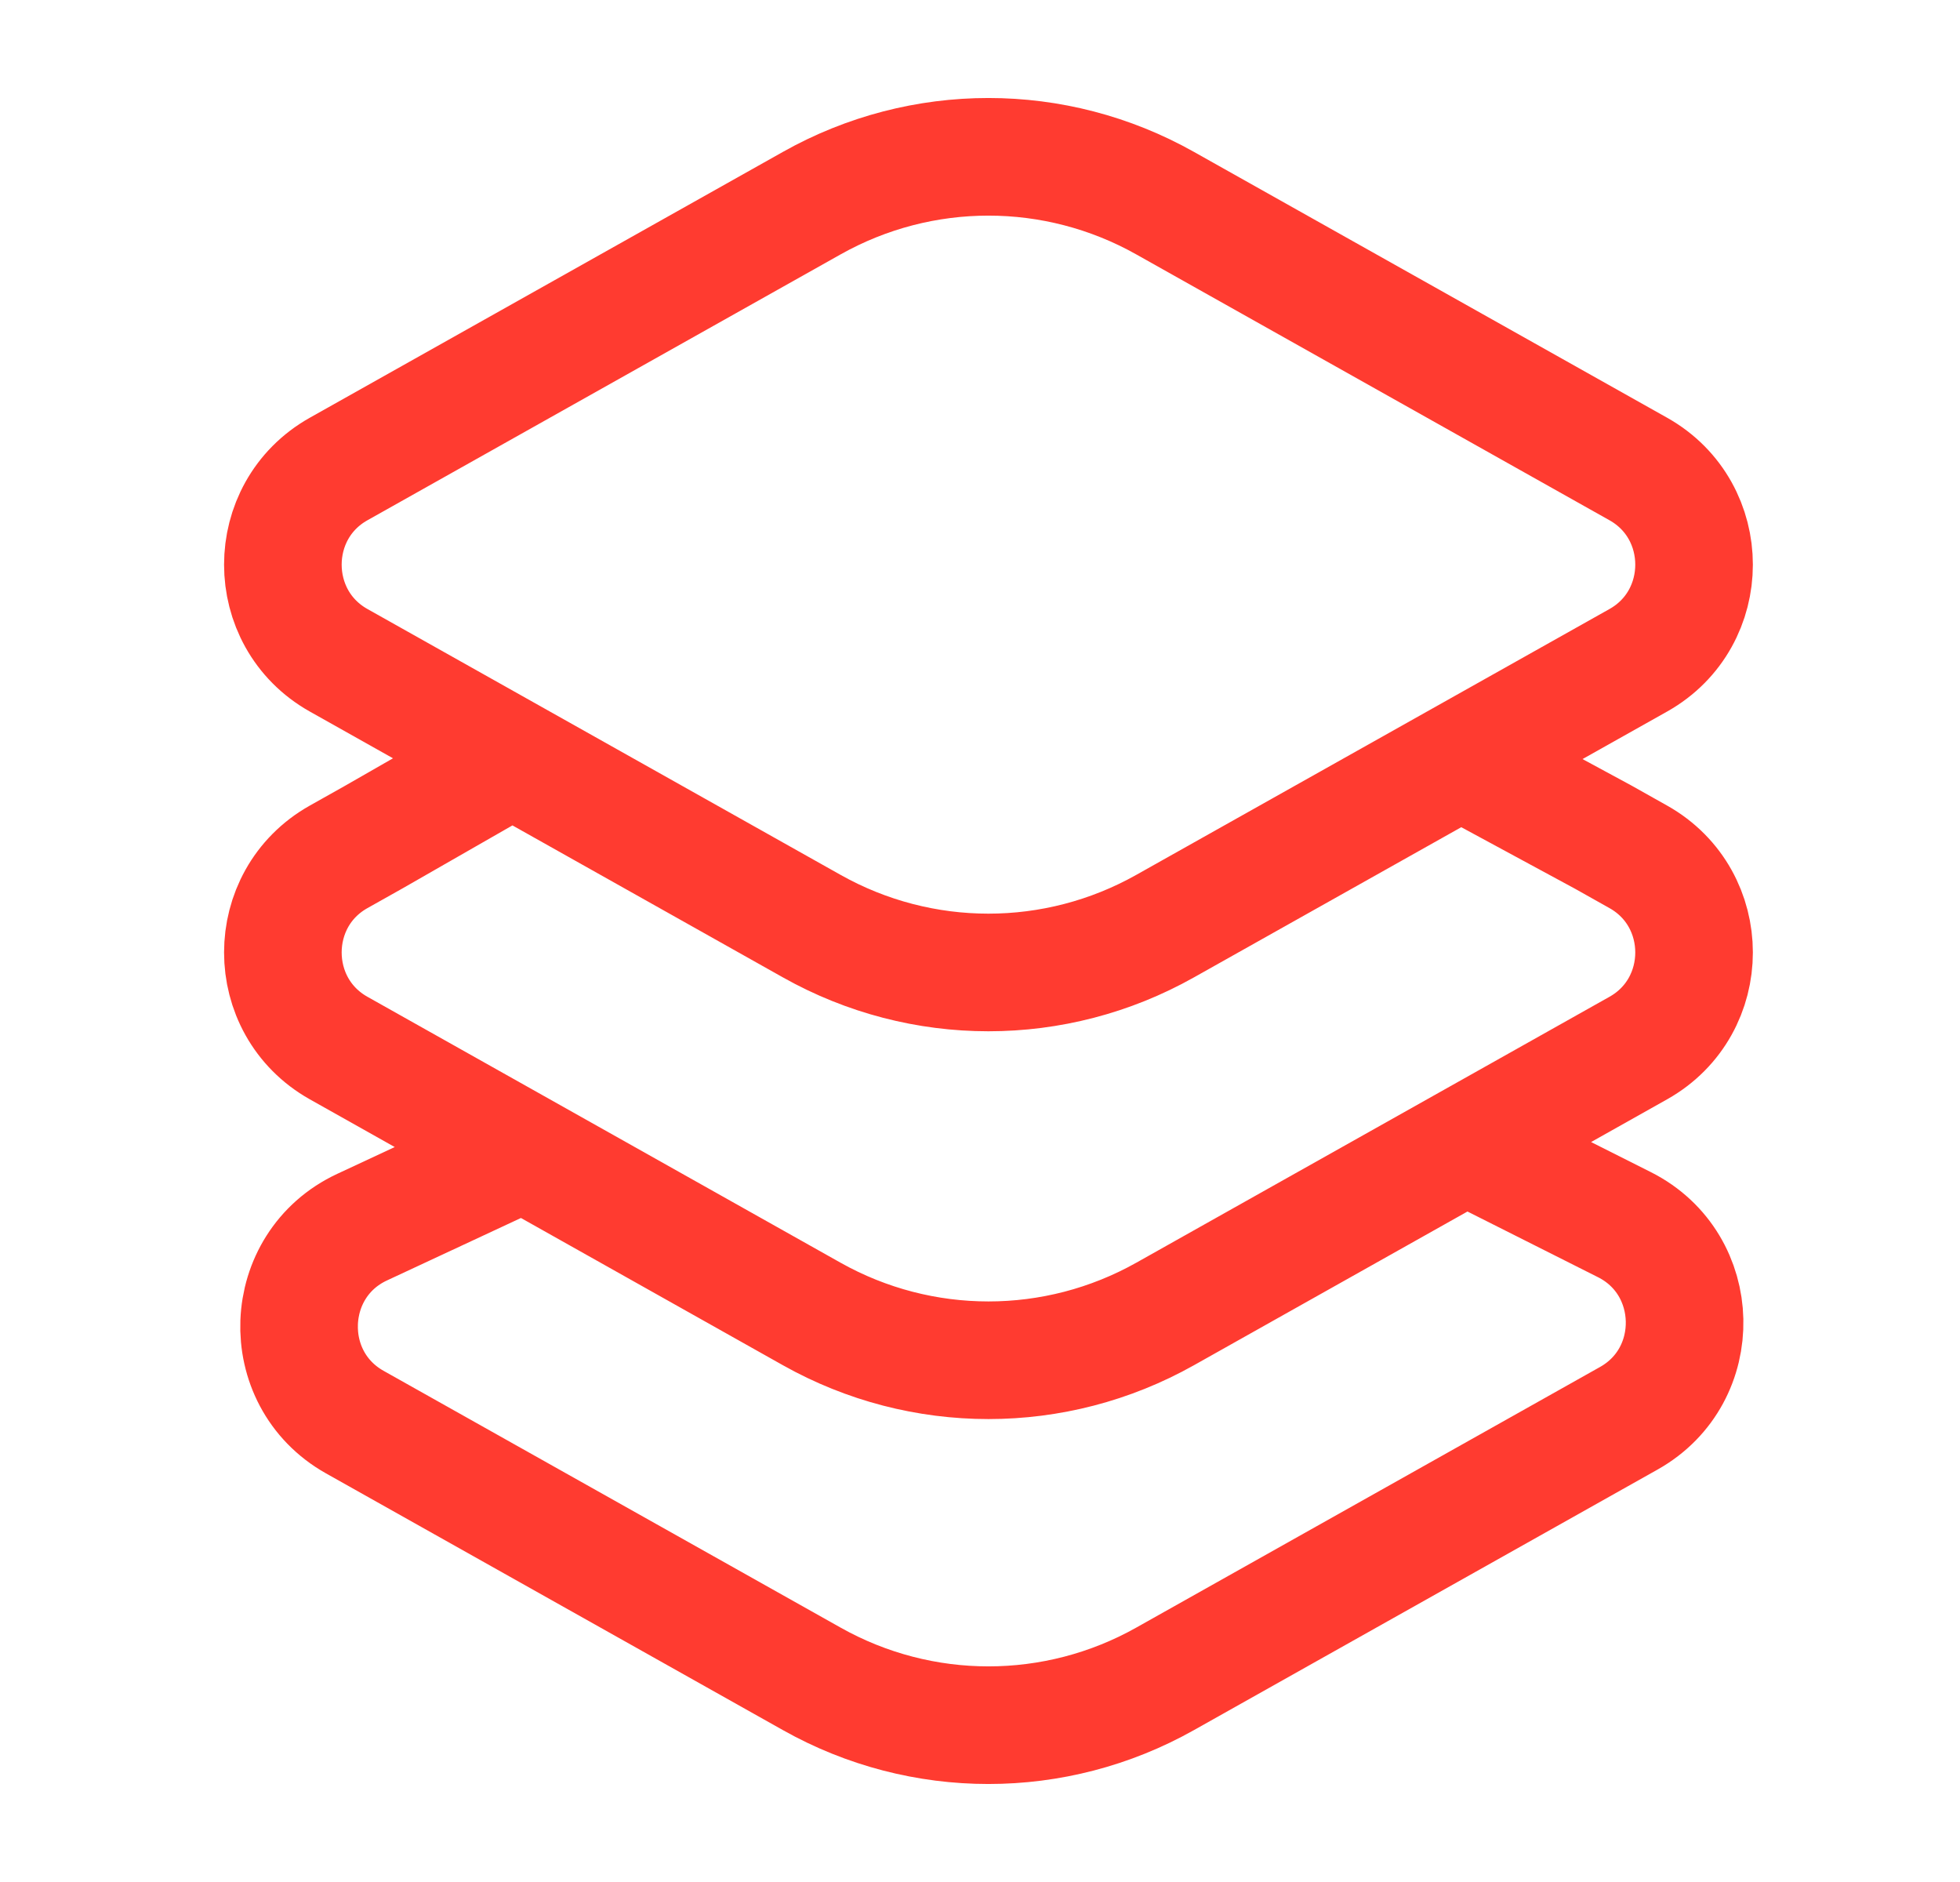 <svg width="25" height="24" viewBox="0 0 25 24" fill="none" xmlns="http://www.w3.org/2000/svg">
<g id="Iconex/Light/Layers">
<path id="Vector" d="M18.326 9.527L20.452 10.677L20.897 10.927C21.845 11.46 21.845 12.832 20.897 13.365L14.86 16.757C13.46 17.543 11.755 17.543 10.355 16.757L4.319 13.365C3.371 12.832 3.371 11.46 4.319 10.927L4.764 10.677L6.771 9.527M18.789 14.646L20.721 15.618C21.717 16.12 21.749 17.54 20.776 18.086L14.86 21.41C13.46 22.197 11.755 22.197 10.355 21.41L4.525 18.135C3.536 17.579 3.591 16.128 4.619 15.649L6.771 14.646M14.86 11.811L20.897 8.42C21.845 7.887 21.845 6.514 20.897 5.981L14.86 2.59C13.46 1.803 11.755 1.803 10.355 2.59L4.319 5.981C3.371 6.514 3.371 7.887 4.319 8.42L10.355 11.811C11.755 12.598 13.46 12.598 14.86 11.811Z" stroke="#FF3B30" stroke-width="1.5"/>
</g>
</svg>
